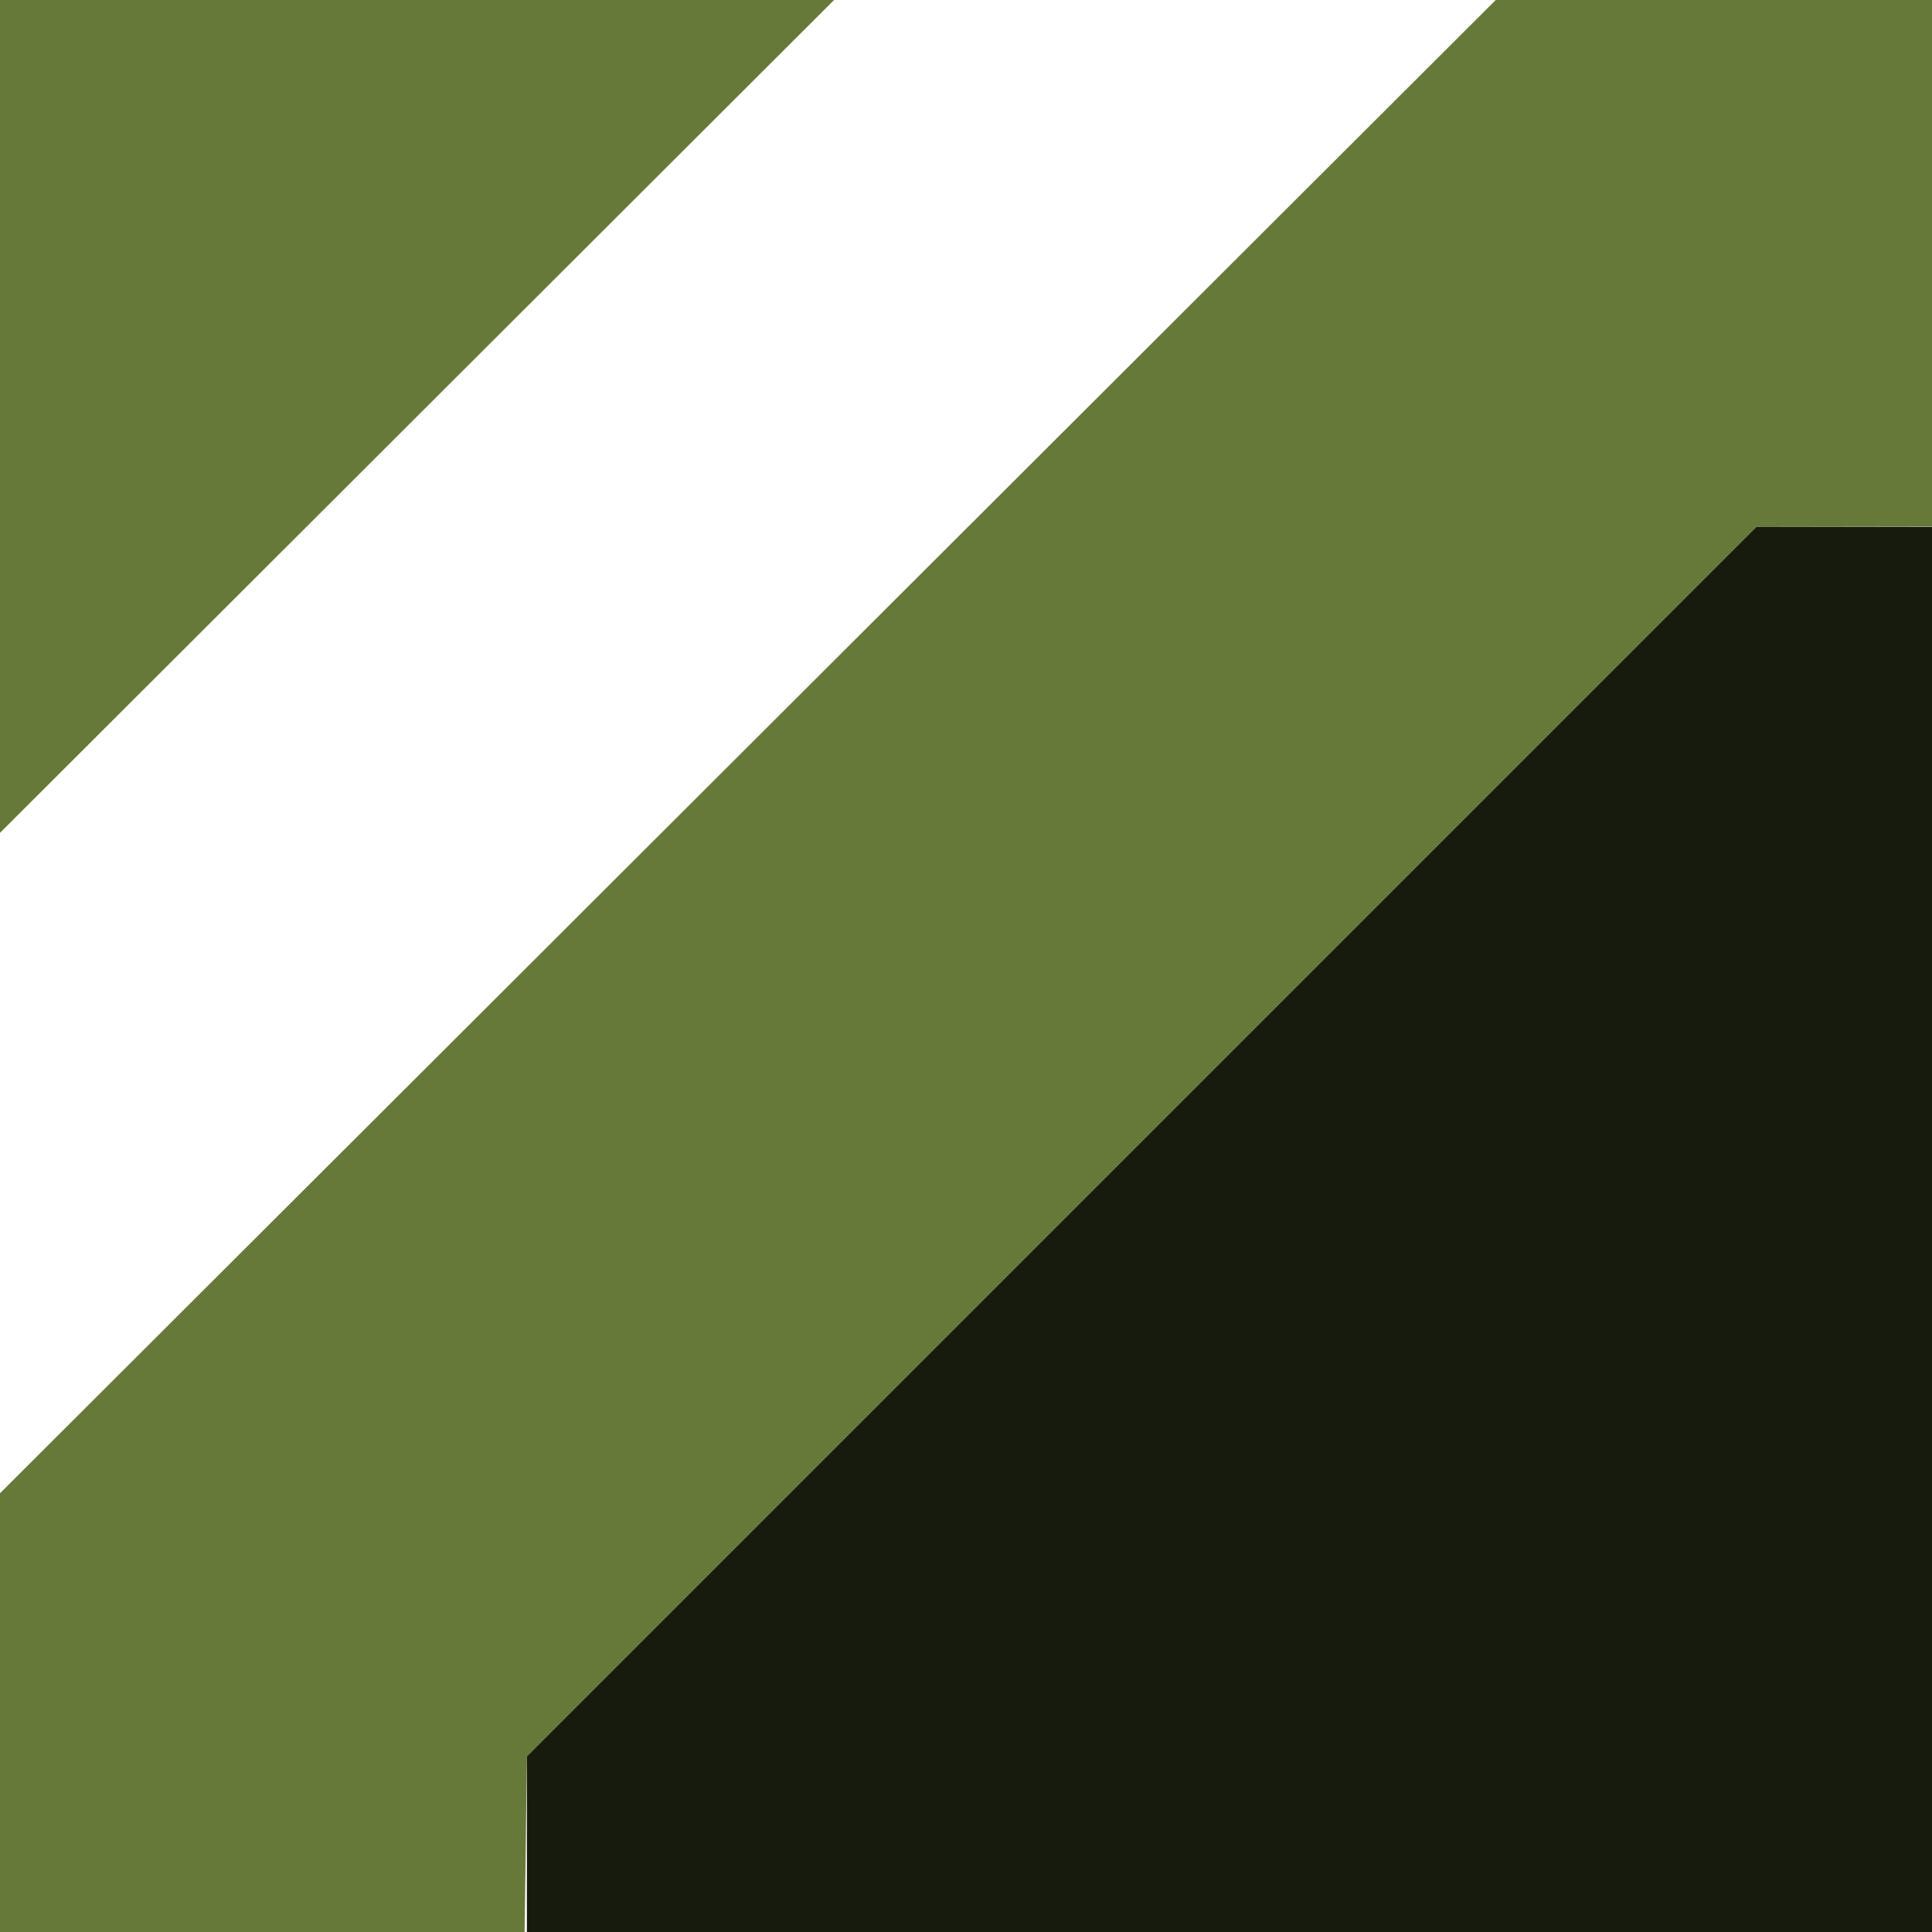 <svg width="11" height="11" viewBox="0 0 11 11" fill="none" xmlns="http://www.w3.org/2000/svg">
<g clip-path="url(#clip0_332_4625)">
<path fill-rule="evenodd" clip-rule="evenodd" d="M9.007 0L303 0V39.657L294.484 48.159L0 48.158V8.502L8.516 0H9.007ZM298.251 48.159H303V43.417L298.251 48.159ZM4.749 0H0V4.742L4.749 0ZM300.462 2.535L10 3L3 10L2.538 45.542L293.42 45.543L300.38 38.594V2.535H300.462Z" fill="#677938"/>
<path d="M10 3H11V11H3V10L10 3Z" fill="#171B0D"/>
</g>
<defs>
<clipPath id="clip0_332_4625">
<rect width="11" height="11" fill="white"/>
</clipPath>
</defs>
</svg>
